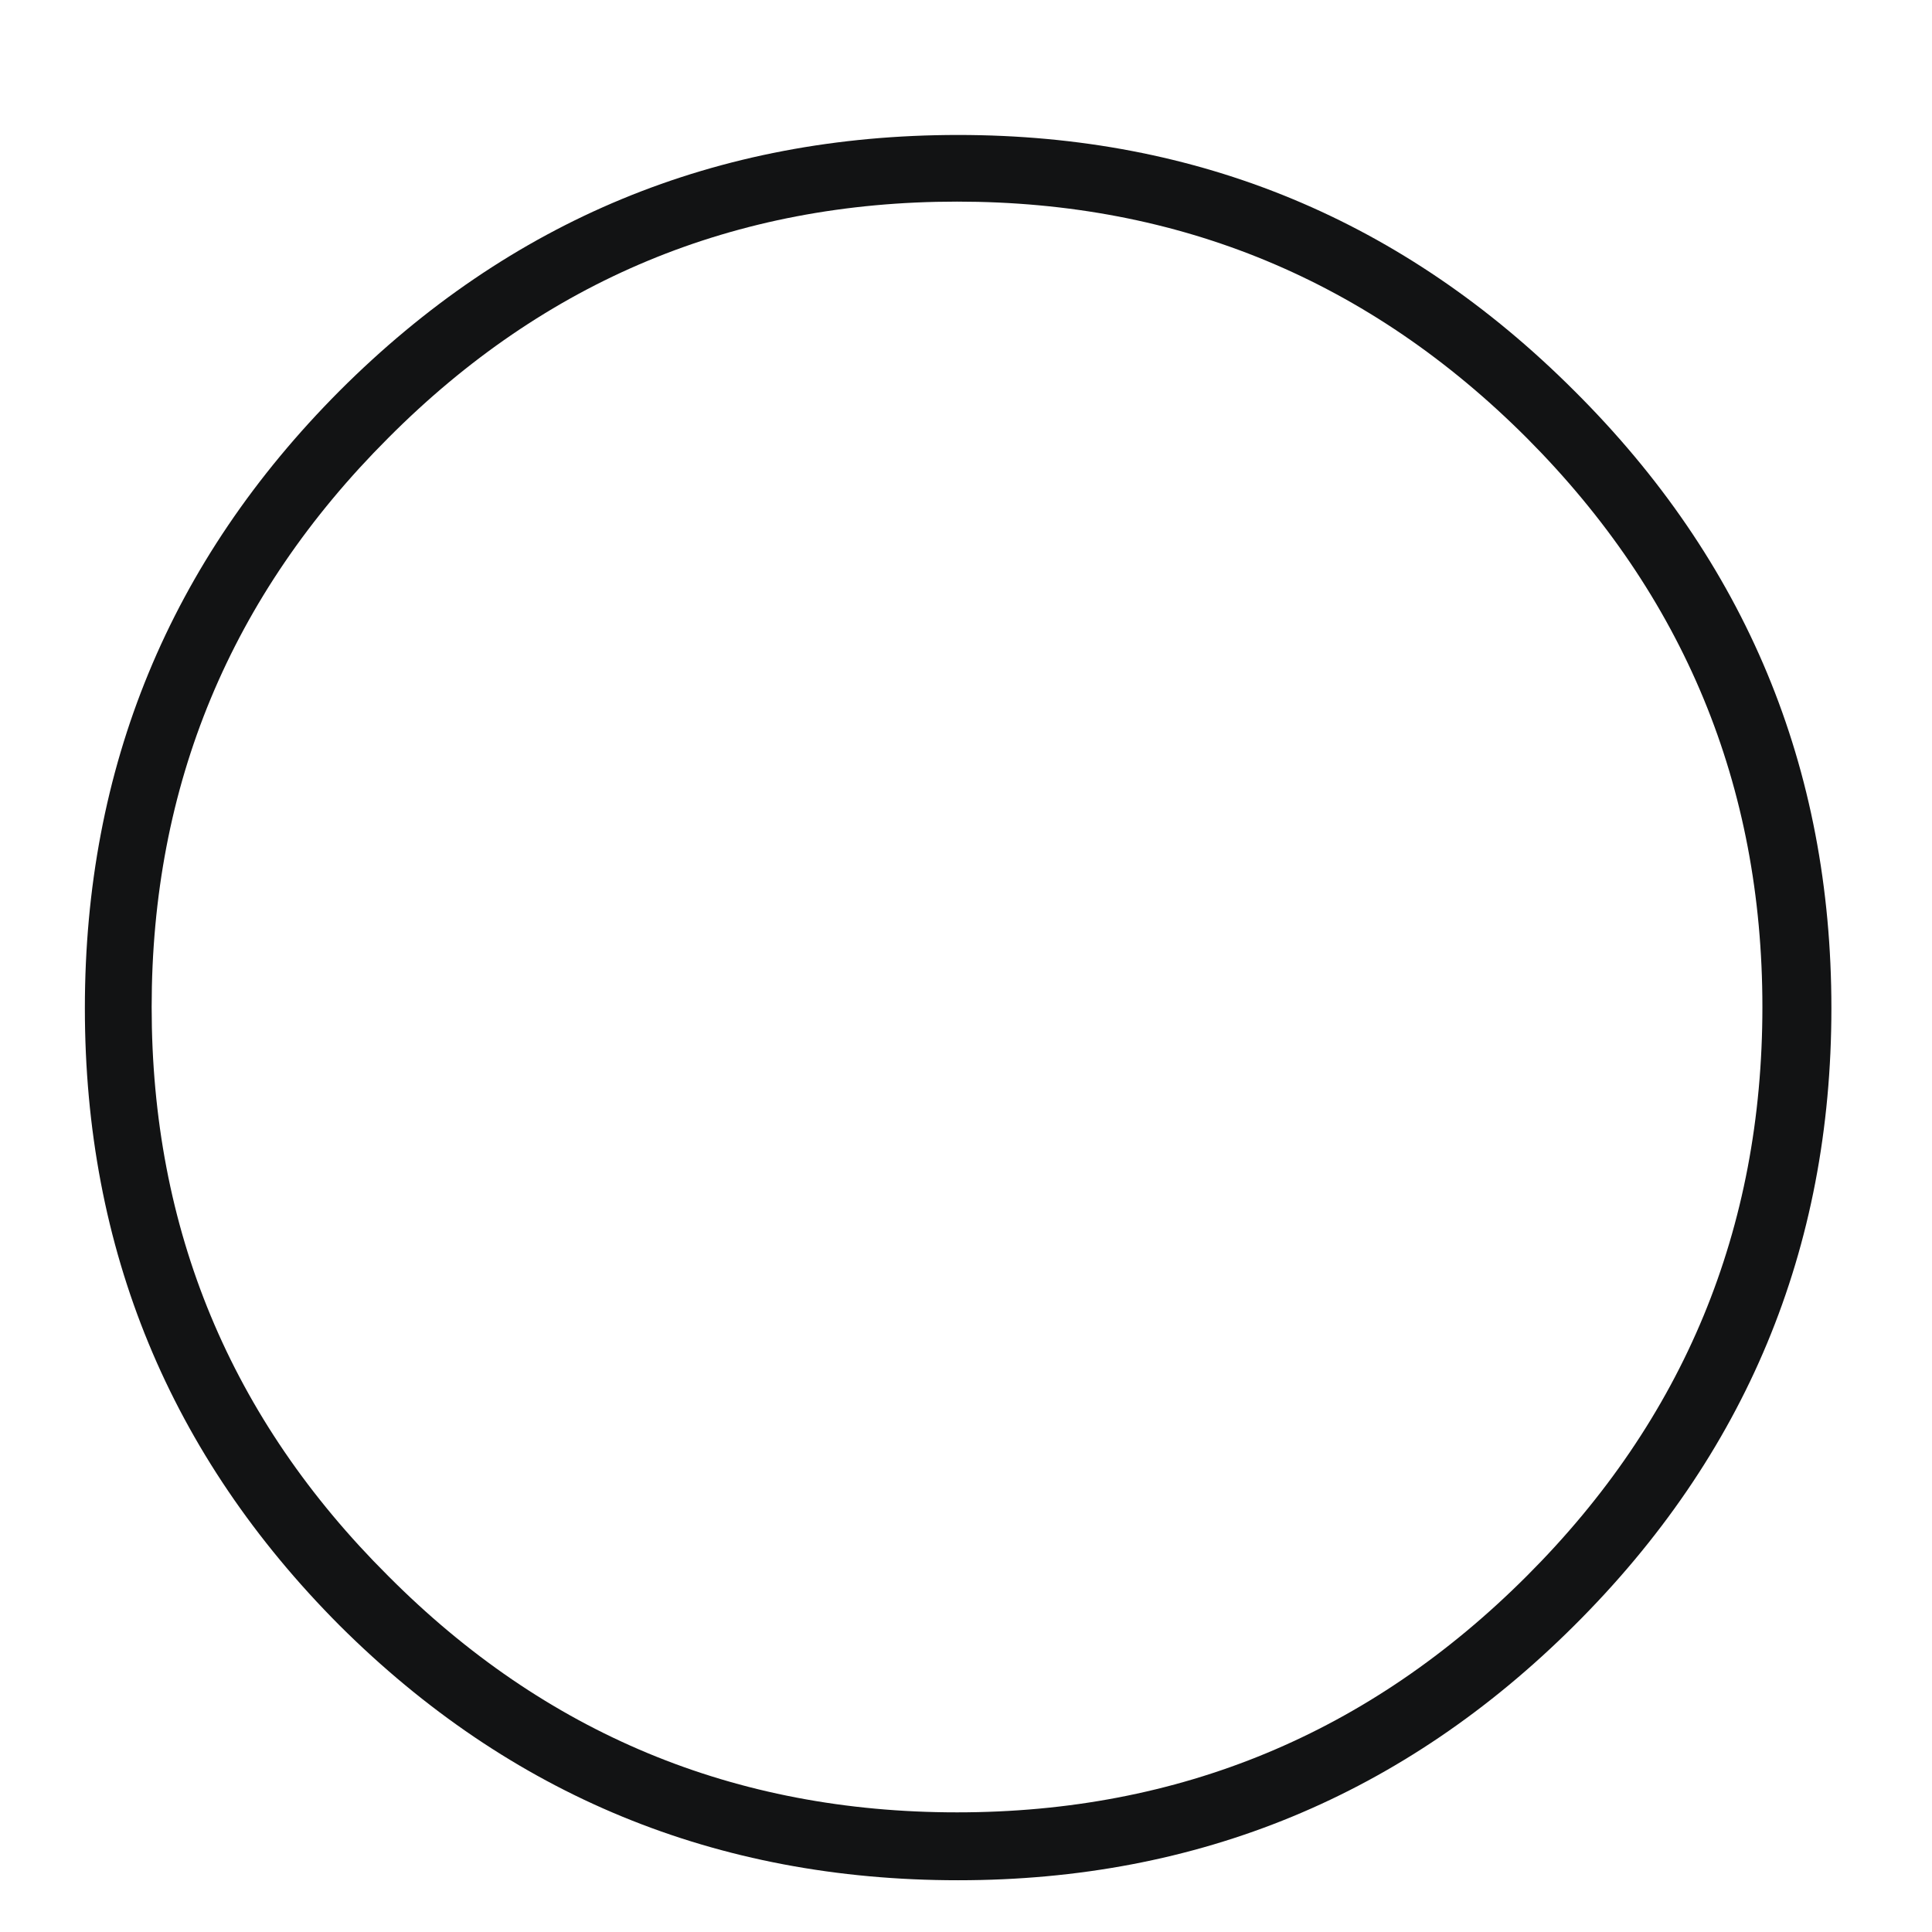 <svg width="14" height="14" viewBox="0 0 14 14" fill="none" xmlns="http://www.w3.org/2000/svg">
<path d="M6.943 0.978C8.684 0.978 10.172 1.596 11.408 2.832C12.65 4.068 13.271 5.56 13.271 7.306C13.271 9.052 12.65 10.543 11.408 11.779C10.172 13.01 8.684 13.625 6.943 13.625C5.191 13.625 3.697 13.01 2.461 11.779C1.23 10.543 0.615 9.052 0.615 7.306C0.615 5.56 1.23 4.068 2.461 2.832C3.697 1.596 5.191 0.978 6.943 0.978ZM11.065 3.175C9.923 2.032 8.546 1.461 6.935 1.461C5.323 1.461 3.949 2.032 2.812 3.175C1.67 4.317 1.099 5.691 1.099 7.297C1.099 8.908 1.67 10.282 2.812 11.419C3.949 12.562 5.323 13.133 6.935 13.133C8.546 13.133 9.923 12.562 11.065 11.419C12.202 10.282 12.771 8.908 12.771 7.297C12.771 5.691 12.202 4.317 11.065 3.175Z" fill="#121314"/>
</svg>
